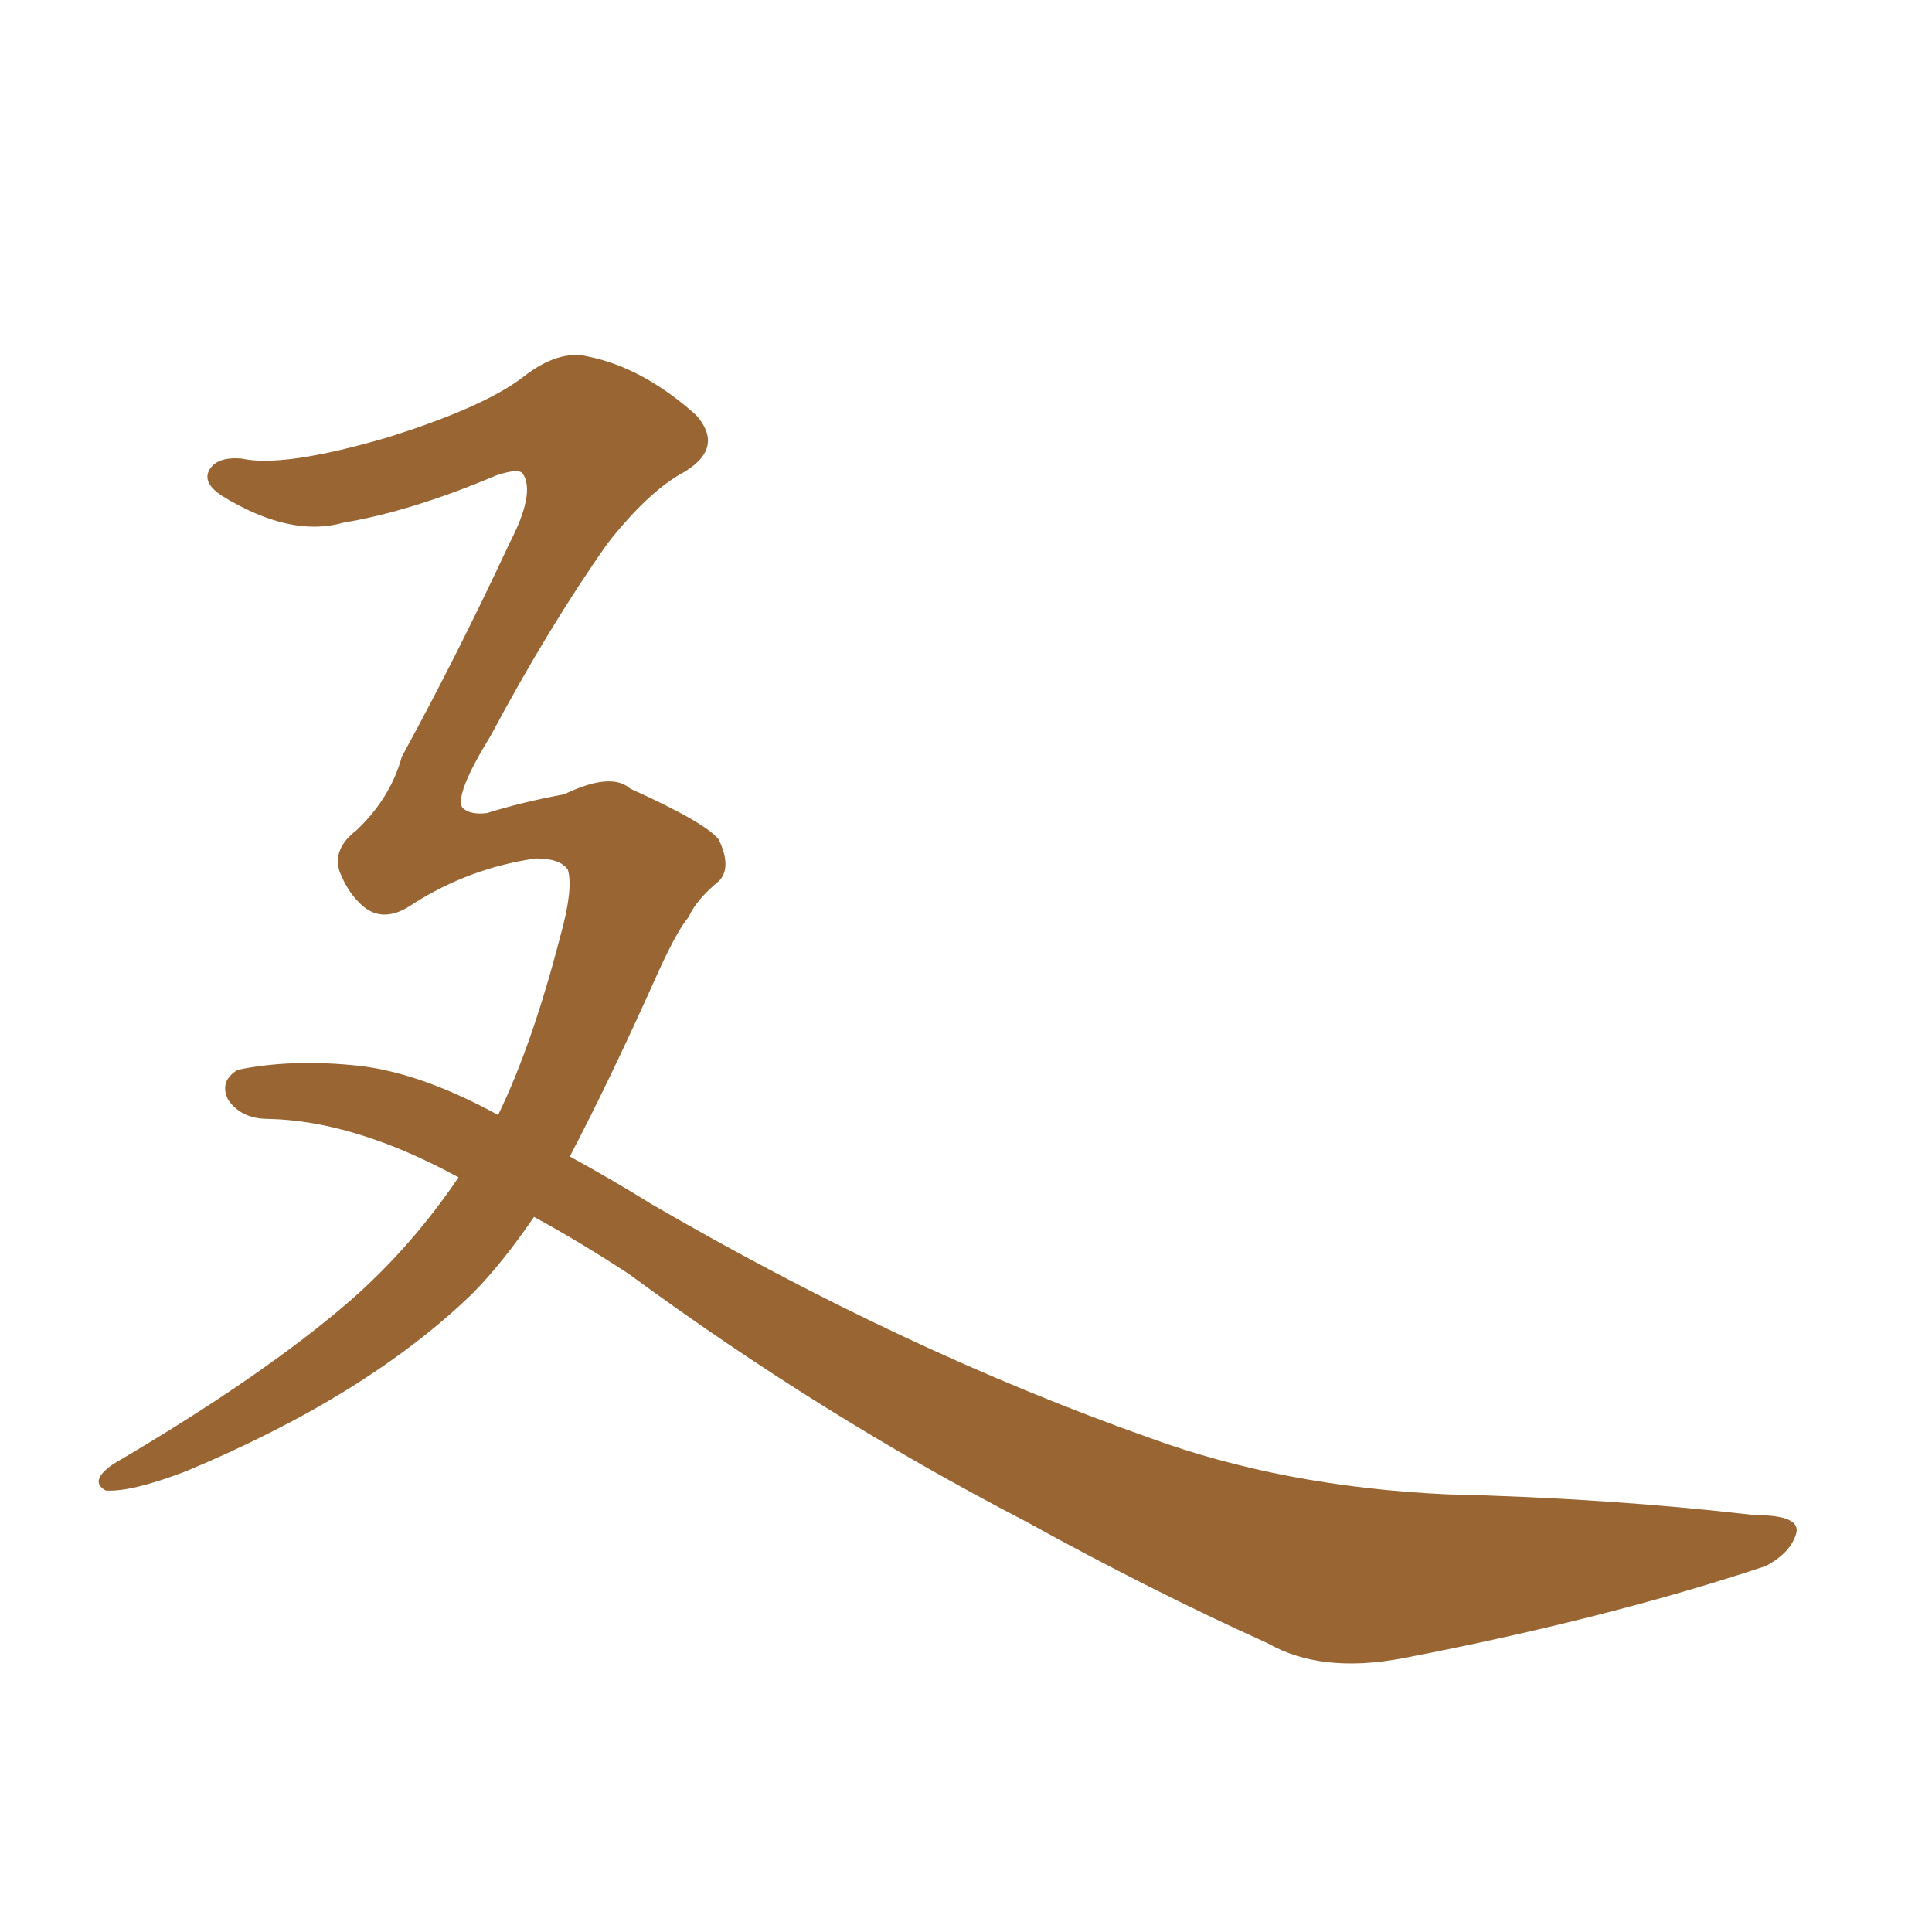 <svg xmlns="http://www.w3.org/2000/svg" xmlns:xlink="http://www.w3.org/1999/xlink" width="150" height="150"><path fill="#996633" padding="10" d="M41.46 94.48L41.46 94.48L41.46 94.48Q38.96 98.14 36.62 100.49L36.62 100.49Q28.42 108.40 14.36 114.26L14.36 114.26Q10.11 115.87 8.20 115.72L8.20 115.72Q6.88 114.99 8.79 113.67L8.79 113.67Q20.51 106.79 27.25 100.93L27.25 100.93Q31.93 96.83 35.60 91.41L35.60 91.41Q27.54 87.01 20.80 86.87L20.80 86.87Q18.75 86.87 17.72 85.40L17.72 85.40Q16.99 83.94 18.46 83.06L18.46 83.06Q22.71 82.18 27.98 82.76L27.98 82.76Q32.81 83.35 38.67 86.57L38.67 86.57Q41.31 81.15 43.51 72.66L43.51 72.66Q44.53 68.99 44.09 67.53L44.09 67.53Q43.51 66.65 41.60 66.65L41.60 66.65Q36.47 67.38 32.08 70.17L32.08 70.17Q29.59 71.92 27.83 70.02L27.83 70.02Q26.95 69.14 26.37 67.68L26.37 67.68Q25.78 65.92 27.69 64.45L27.69 64.45Q30.32 61.96 31.20 58.74L31.20 58.74Q35.45 50.98 39.55 42.19L39.55 42.19Q41.60 38.23 40.58 36.77L40.58 36.77Q40.28 36.33 38.53 36.91L38.53 36.91Q31.93 39.70 26.66 40.58L26.66 40.58Q22.56 41.75 17.29 38.53L17.29 38.53Q15.67 37.50 16.26 36.47L16.26 36.47Q16.85 35.45 18.75 35.60L18.75 35.60Q21.97 36.33 30.03 33.98L30.03 33.98Q37.50 31.64 40.58 29.30L40.58 29.30Q43.36 27.10 45.70 27.69L45.70 27.69Q49.95 28.56 54.05 32.23L54.05 32.23Q56.25 34.72 53.17 36.62L53.17 36.62Q50.39 38.09 47.17 42.19L47.17 42.19Q42.63 48.63 38.09 57.13L38.09 57.13Q35.30 61.67 35.89 62.70L35.89 62.70Q36.47 63.28 37.79 63.13L37.79 63.13Q40.58 62.26 43.80 61.67L43.80 61.67Q47.46 59.91 48.93 61.23L48.93 61.23Q54.79 63.87 55.81 65.19L55.81 65.19Q56.84 67.38 55.81 68.41L55.81 68.41Q54.05 69.87 53.47 71.19L53.47 71.19Q52.59 72.22 51.12 75.44L51.12 75.44Q47.46 83.64 44.24 89.79L44.24 89.79Q47.46 91.55 50.54 93.46L50.54 93.46Q70.17 104.88 89.21 111.62L89.21 111.62Q99.61 115.43 112.35 116.02L112.35 116.02Q124.80 116.31 136.23 117.63L136.23 117.63Q139.89 117.63 139.45 119.09L139.45 119.09Q139.01 120.56 137.11 121.58L137.11 121.58Q124.80 125.68 108.84 128.76L108.84 128.76Q102.54 129.93 98.44 127.59L98.44 127.59Q89.36 123.49 79.54 118.07L79.54 118.07Q63.72 109.86 48.78 98.88L48.78 98.88Q44.97 96.39 41.46 94.48Z"/></svg>